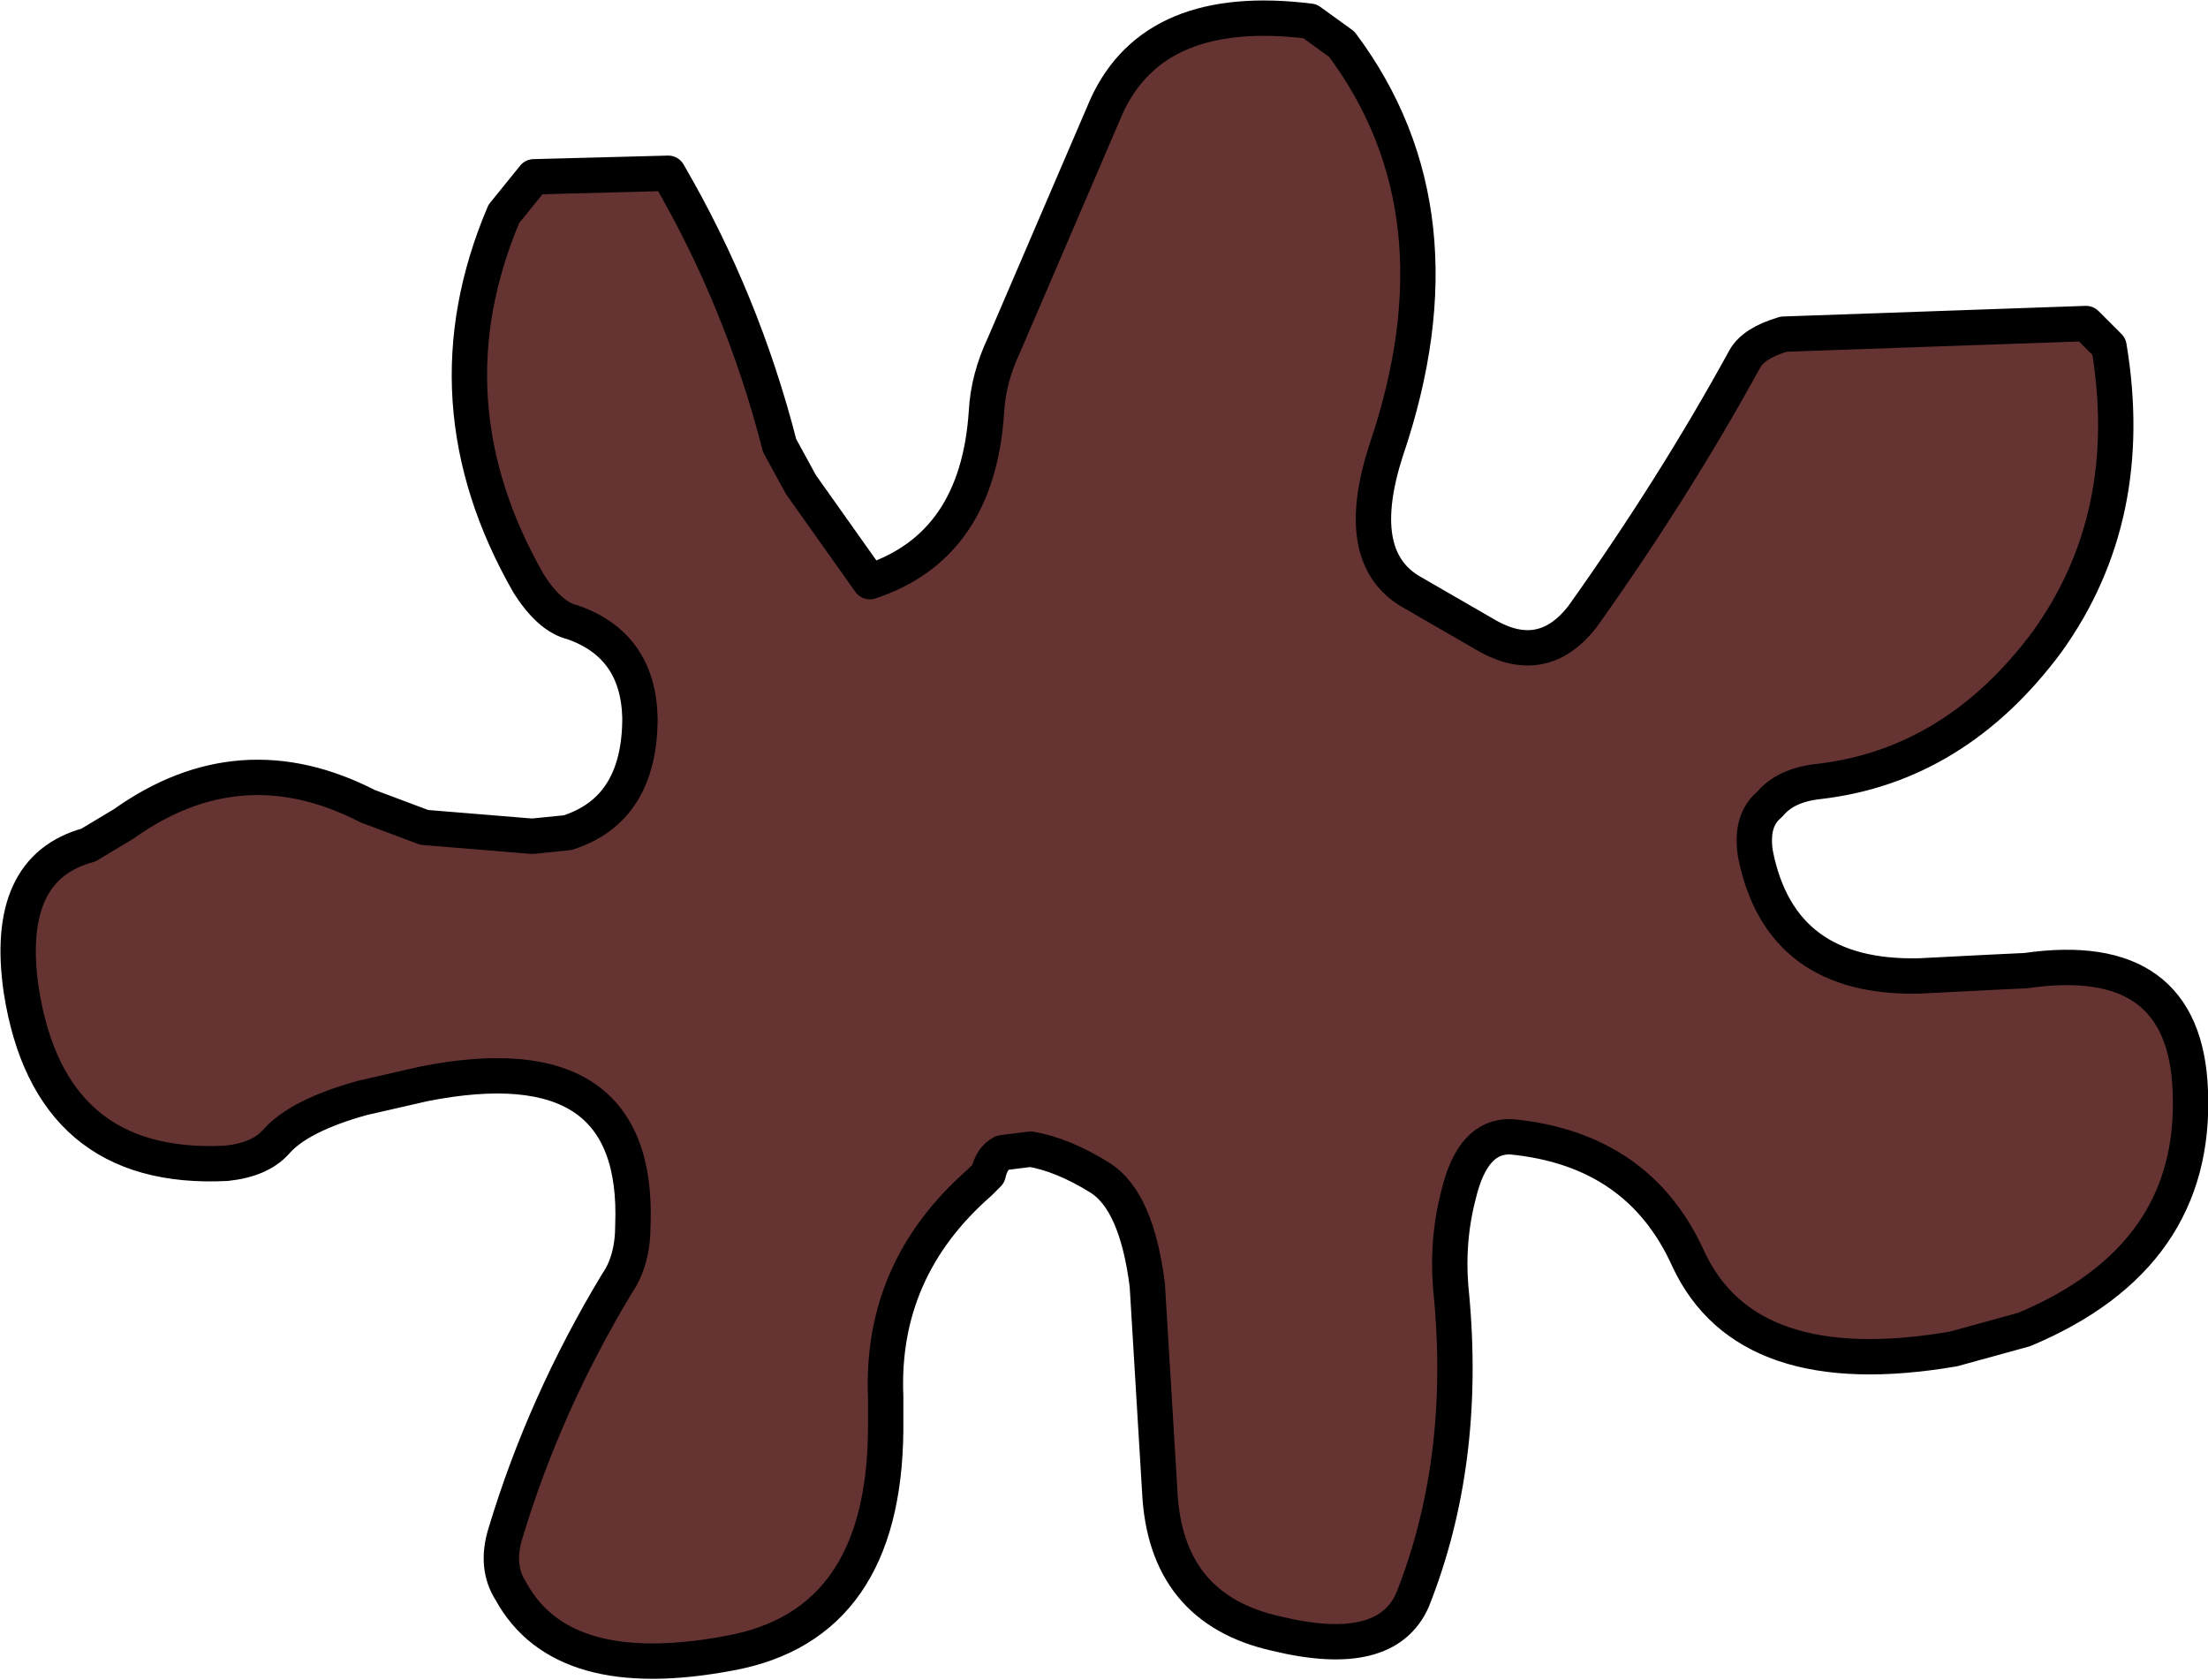<?xml version="1.0" encoding="UTF-8" standalone="no"?>
<svg xmlns:xlink="http://www.w3.org/1999/xlink" height="47.5px" width="62.45px" xmlns="http://www.w3.org/2000/svg">
  <g transform="matrix(1.0, 0.0, 0.0, 1.0, 31.95, 23.15)">
    <path d="M18.5 -13.7 L27.05 -14.0 27.7 -13.35 Q28.5 -8.55 25.95 -5.0 23.35 -1.5 19.5 -1.05 18.55 -0.95 18.1 -0.4 17.55 0.05 17.7 1.0 18.4 4.55 22.35 4.45 L24.3 4.35 25.35 4.3 Q29.85 3.65 30.0 7.7 30.2 12.4 25.3 14.45 L23.3 15.0 Q17.45 16.0 15.8 12.45 14.4 9.35 10.8 9.0 9.7 8.95 9.3 10.65 8.95 12.0 9.1 13.45 9.55 18.2 8.0 22.1 7.25 23.8 4.15 23.05 1.0 22.35 0.85 19.0 L0.5 13.2 Q0.2 10.8 -0.85 10.15 -1.9 9.5 -2.8 9.35 L-3.6 9.45 Q-3.9 9.6 -4.0 10.05 L-4.25 10.3 Q-7.05 12.75 -6.9 16.35 L-6.9 17.3 Q-6.95 22.8 -11.3 23.6 -16.05 24.5 -17.5 21.85 -17.95 21.15 -17.65 20.2 -16.55 16.55 -14.5 13.15 -14.05 12.5 -14.05 11.5 -13.85 6.3 -19.95 7.5 L-21.7 7.9 Q-23.5 8.4 -24.15 9.15 -24.6 9.65 -25.55 9.75 -30.55 10.0 -31.35 4.85 -31.85 1.4 -29.45 0.75 L-28.45 0.15 Q-25.15 -2.2 -21.55 -0.35 L-19.95 0.25 -16.9 0.5 -15.9 0.4 Q-13.85 -0.25 -13.85 -2.85 -13.9 -4.9 -15.75 -5.55 -16.4 -5.7 -17.0 -6.65 -19.95 -11.8 -17.7 -17.1 L-16.85 -18.15 -13.05 -18.25 Q-10.95 -14.65 -9.9 -10.55 L-9.3 -9.45 -7.35 -6.7 Q-4.3 -7.7 -4.05 -11.5 -4.0 -12.45 -3.55 -13.4 L-0.65 -20.15 Q0.7 -23.1 5.1 -22.55 L6.0 -21.9 Q9.55 -17.15 7.25 -10.4 6.3 -7.45 7.9 -6.45 L10.15 -5.15 Q11.7 -4.3 12.8 -5.7 15.4 -9.35 17.4 -13.0 17.65 -13.45 18.5 -13.7" fill="#663333" fill-rule="evenodd" stroke="none"/>
    <path d="M18.5 -13.7 L27.05 -14.0 27.7 -13.35 Q28.5 -8.55 25.95 -5.0 23.35 -1.5 19.5 -1.05 18.55 -0.95 18.1 -0.4 17.55 0.05 17.7 1.0 18.4 4.55 22.35 4.45 L24.3 4.35 25.35 4.3 Q29.85 3.65 30.0 7.7 30.2 12.4 25.3 14.45 L23.3 15.0 Q17.45 16.0 15.8 12.45 14.4 9.35 10.8 9.0 9.7 8.95 9.3 10.65 8.95 12.0 9.1 13.45 9.55 18.2 8.0 22.1 7.25 23.8 4.15 23.05 1.0 22.35 0.85 19.0 L0.5 13.2 Q0.2 10.8 -0.85 10.15 -1.9 9.5 -2.8 9.35 L-3.6 9.45 Q-3.9 9.6 -4.0 10.05 L-4.25 10.3 Q-7.05 12.75 -6.9 16.35 L-6.9 17.3 Q-6.95 22.8 -11.3 23.6 -16.05 24.5 -17.5 21.85 -17.95 21.15 -17.65 20.2 -16.55 16.55 -14.5 13.15 -14.05 12.5 -14.05 11.5 -13.85 6.3 -19.95 7.5 L-21.7 7.9 Q-23.5 8.4 -24.15 9.15 -24.6 9.65 -25.55 9.75 -30.55 10.0 -31.35 4.85 -31.85 1.4 -29.45 0.75 L-28.45 0.15 Q-25.15 -2.2 -21.55 -0.35 L-19.95 0.25 -16.9 0.5 -15.9 0.4 Q-13.85 -0.25 -13.85 -2.85 -13.9 -4.9 -15.75 -5.55 -16.4 -5.7 -17.0 -6.65 -19.95 -11.8 -17.7 -17.1 L-16.85 -18.15 -13.05 -18.25 Q-10.95 -14.65 -9.9 -10.55 L-9.3 -9.45 -7.35 -6.7 Q-4.3 -7.7 -4.05 -11.5 -4.0 -12.45 -3.55 -13.4 L-0.65 -20.15 Q0.7 -23.1 5.1 -22.55 L6.0 -21.9 Q9.55 -17.15 7.25 -10.4 6.3 -7.45 7.9 -6.45 L10.15 -5.15 Q11.7 -4.3 12.8 -5.7 15.4 -9.35 17.4 -13.0 17.65 -13.45 18.5 -13.7 Z" fill="none" stroke="#000000" stroke-linecap="round" stroke-linejoin="round" stroke-width="1.0"/>
  </g>
</svg>
